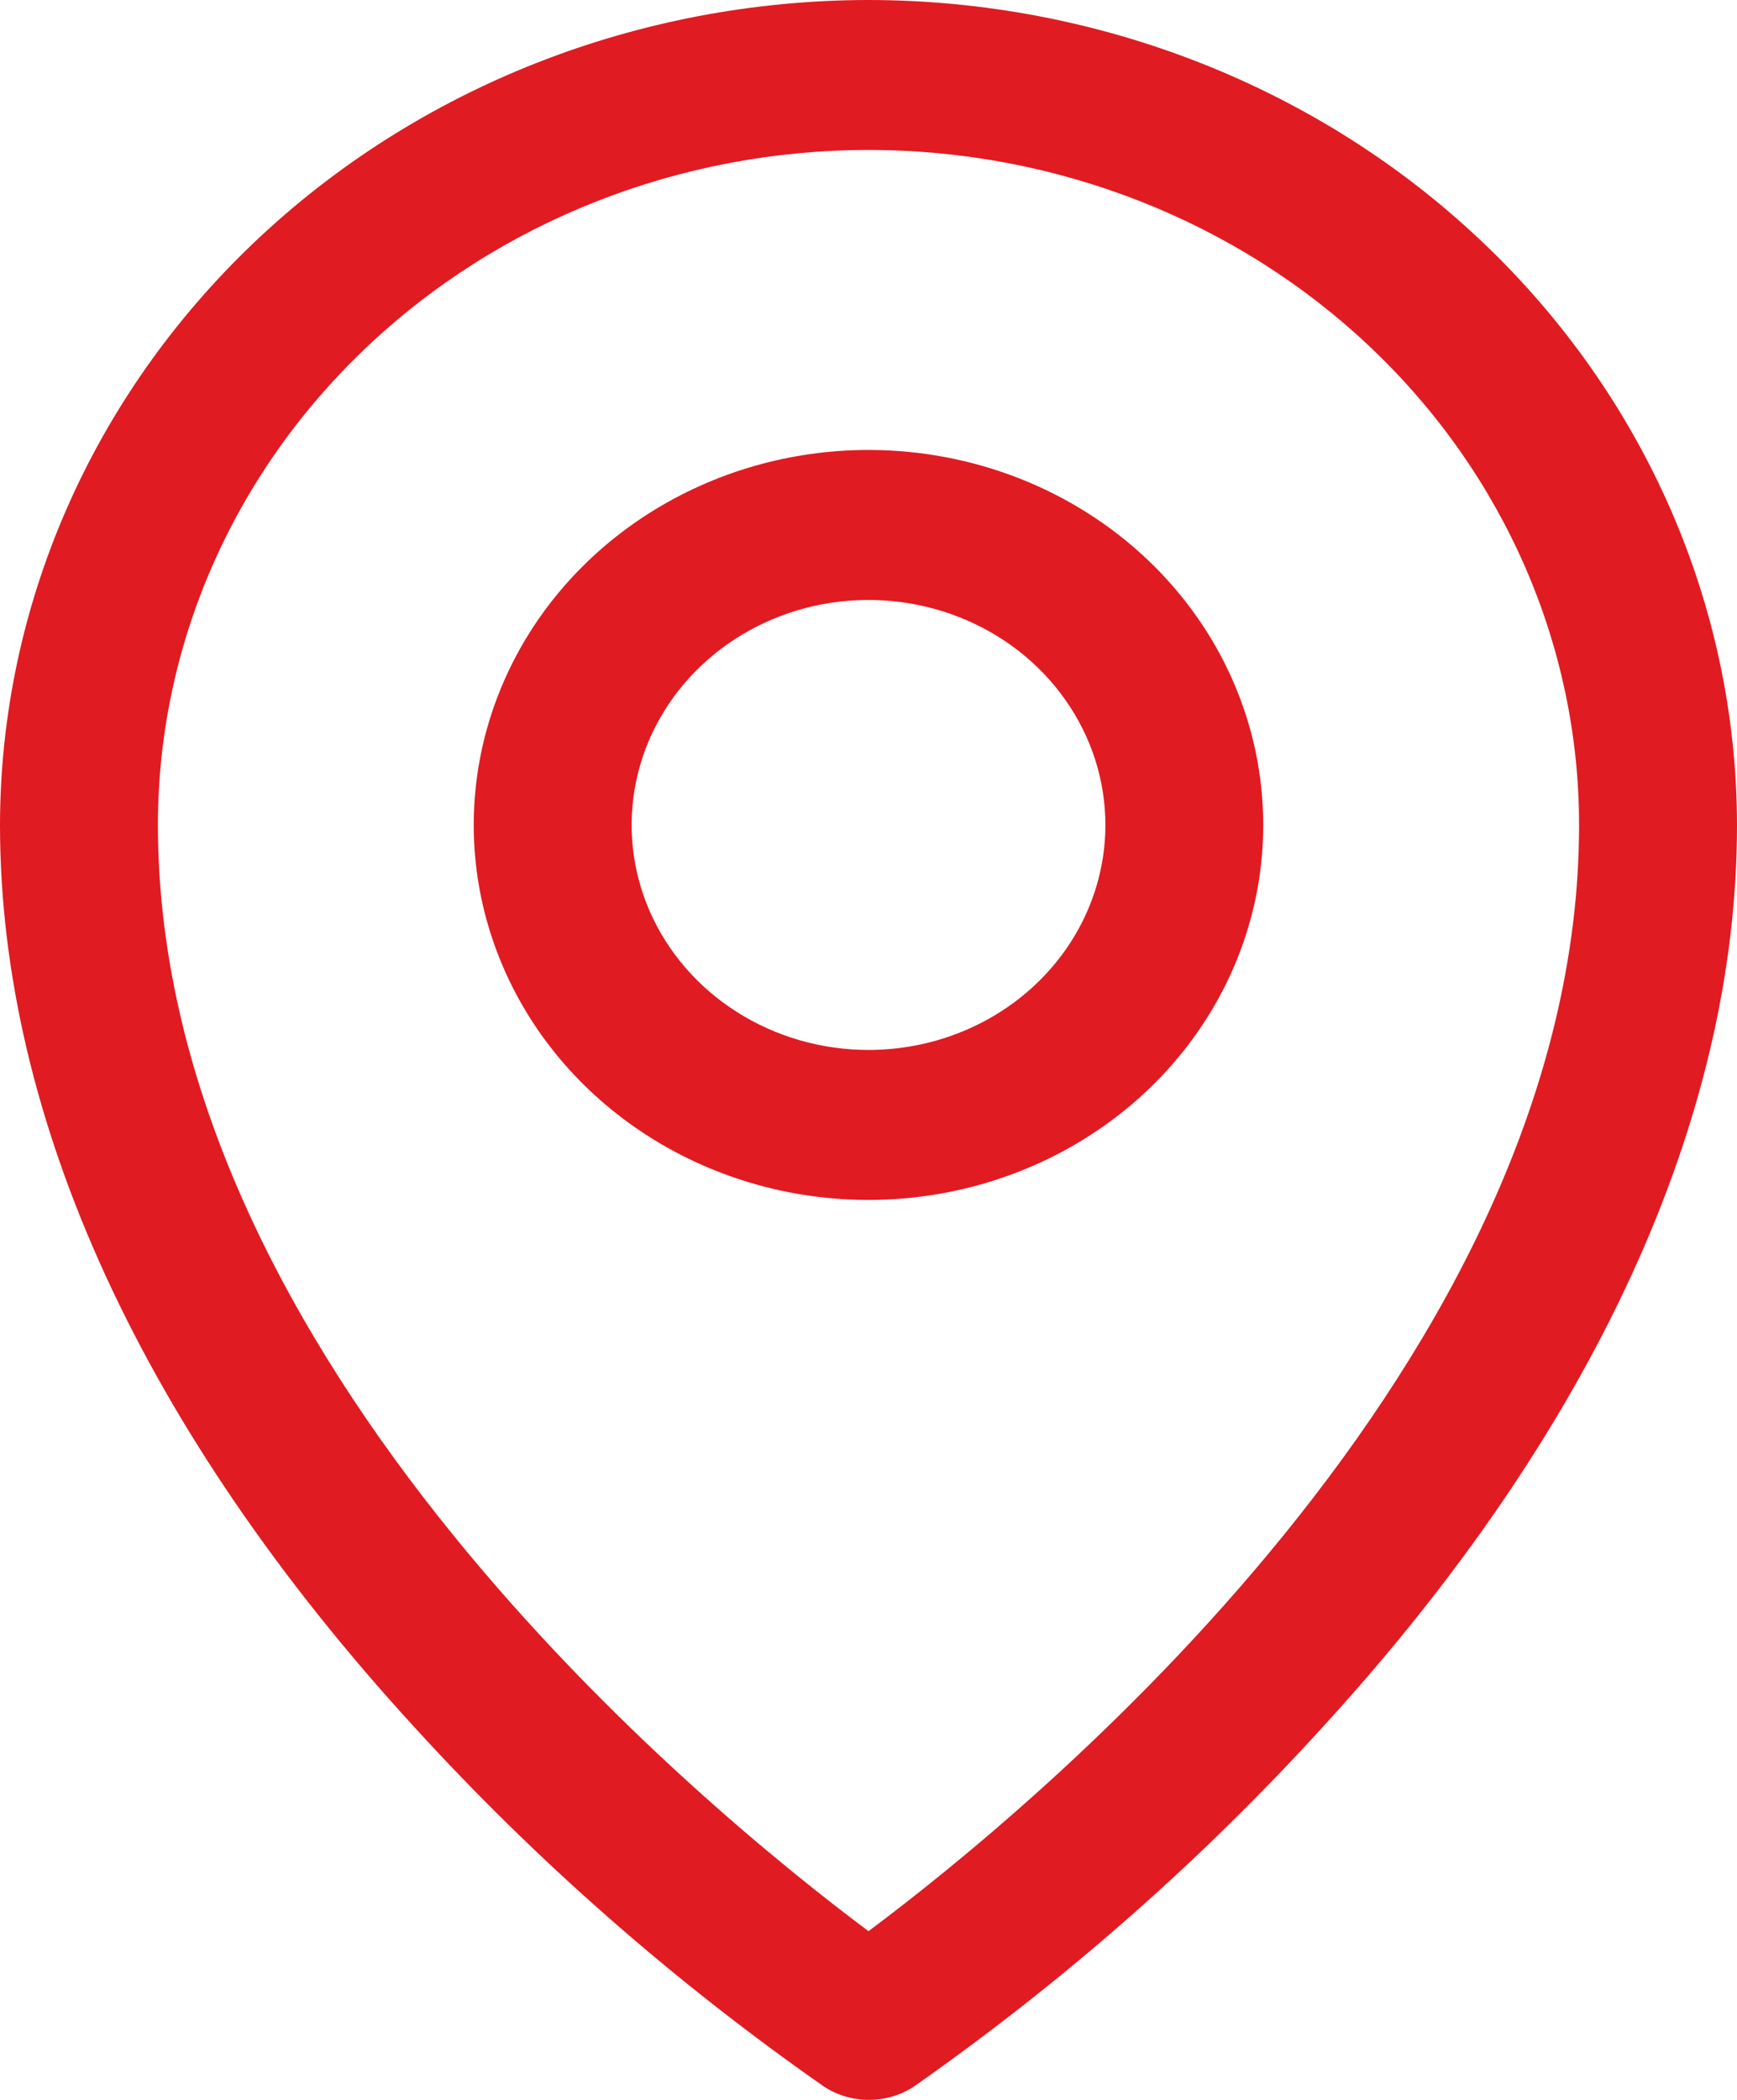 <?xml version="1.0" encoding="UTF-8"?> <svg xmlns="http://www.w3.org/2000/svg" width="24" height="29" viewBox="0 0 24 29" fill="none"><path d="M12 6.214C10.921 6.214 9.867 6.518 8.97 7.087C8.073 7.656 7.373 8.465 6.961 9.411C6.548 10.357 6.44 11.399 6.65 12.403C6.861 13.408 7.38 14.331 8.143 15.055C8.906 15.779 9.878 16.272 10.936 16.472C11.994 16.672 13.091 16.569 14.087 16.177C15.084 15.785 15.936 15.122 16.535 14.27C17.135 13.418 17.454 12.417 17.454 11.393C17.454 10.02 16.88 8.702 15.857 7.731C14.834 6.76 13.447 6.214 12 6.214ZM12 14.5C11.353 14.5 10.72 14.318 10.182 13.976C9.644 13.635 9.224 13.15 8.976 12.582C8.729 12.014 8.664 11.389 8.79 10.787C8.916 10.184 9.228 9.63 9.686 9.196C10.143 8.761 10.727 8.465 11.361 8.345C11.996 8.226 12.654 8.287 13.252 8.522C13.85 8.757 14.362 9.156 14.721 9.667C15.081 10.178 15.273 10.778 15.273 11.393C15.273 12.217 14.928 13.007 14.314 13.59C13.7 14.173 12.868 14.5 12 14.5ZM12 0C8.819 0.003 5.768 1.205 3.519 3.341C1.269 5.477 0.004 8.372 0 11.393C0 15.458 1.979 19.767 5.727 23.854C7.412 25.701 9.307 27.364 11.38 28.813C11.563 28.935 11.781 29 12.005 29C12.229 29 12.448 28.935 12.631 28.813C14.7 27.363 16.592 25.7 18.273 23.854C22.016 19.767 24 15.458 24 11.393C23.996 8.372 22.731 5.477 20.481 3.341C18.232 1.205 15.181 0.003 12 0ZM12 26.67C9.746 24.987 2.182 18.805 2.182 11.393C2.182 8.921 3.216 6.55 5.058 4.802C6.899 3.054 9.396 2.071 12 2.071C14.604 2.071 17.101 3.054 18.942 4.802C20.784 6.55 21.818 8.921 21.818 11.393C21.818 18.802 14.254 24.987 12 26.67Z" fill="#E11B22"></path></svg> 